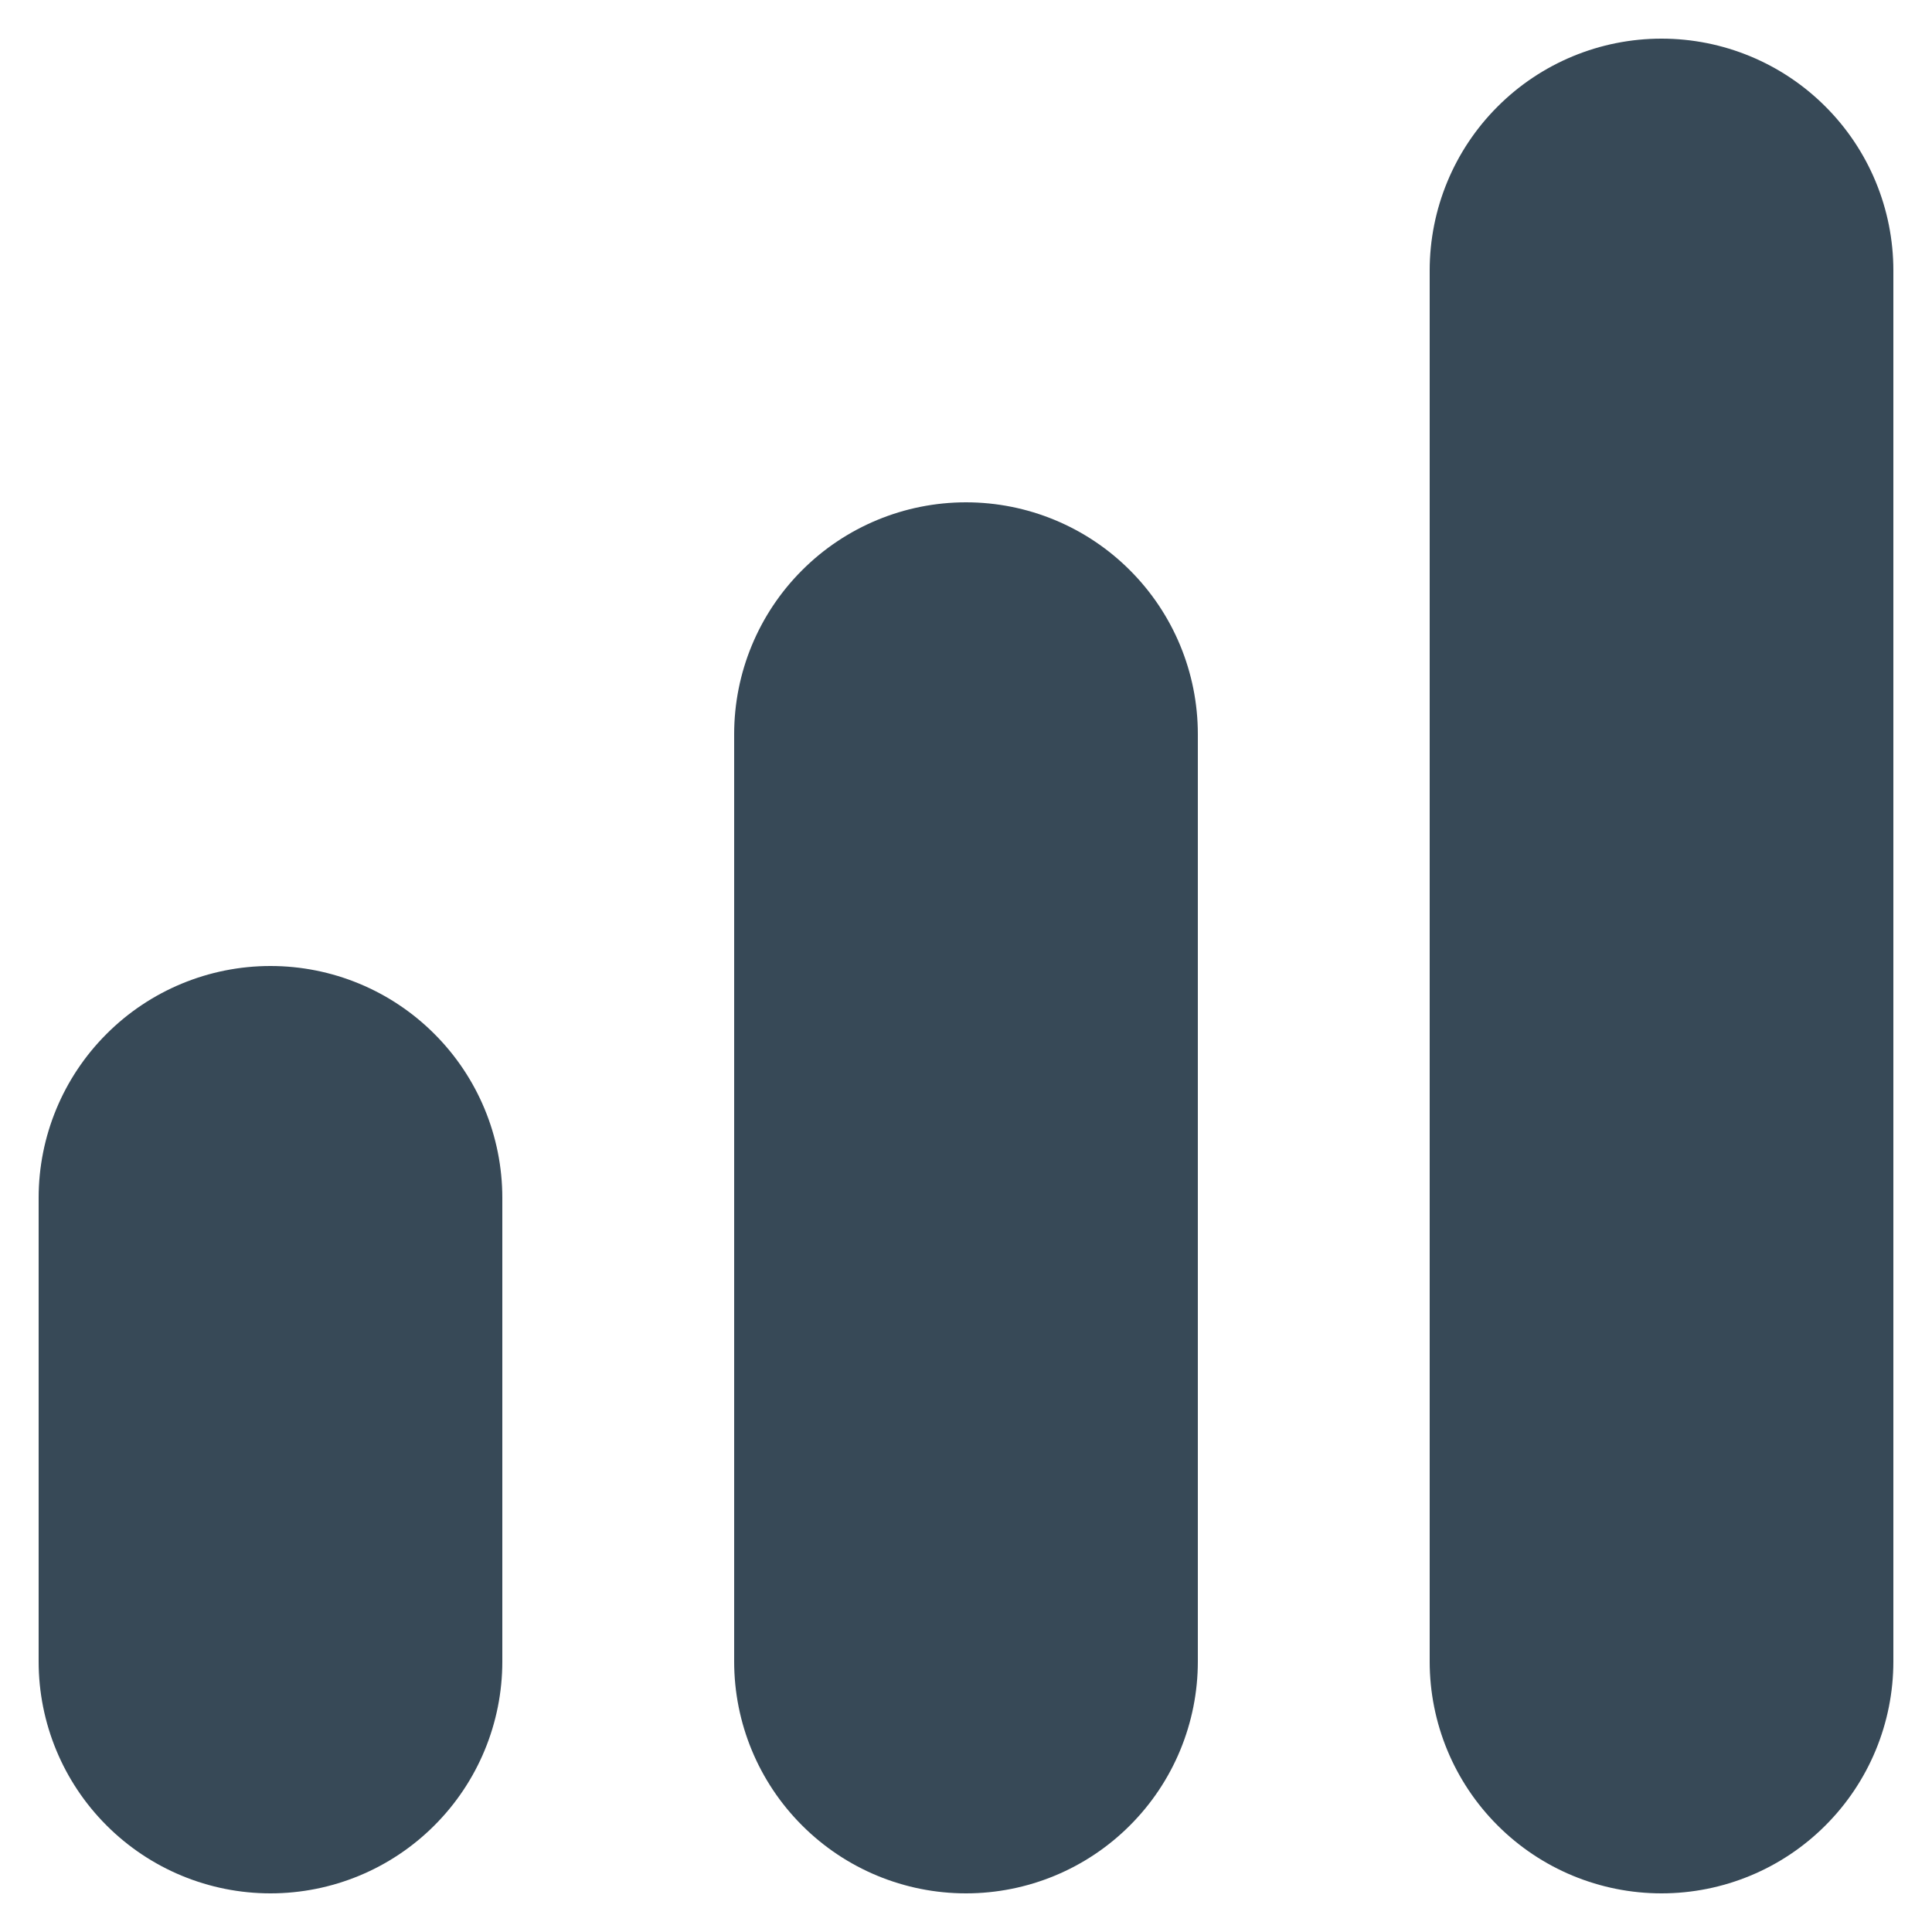 <svg width="25" height="25" viewBox="0 0 25 25" fill="none" xmlns="http://www.w3.org/2000/svg">
<g clip-path="url(#clip0_2417_152)">
<path d="M12.5 6.5C11.704 6.5 10.941 6.816 10.379 7.379C9.816 7.941 9.5 8.704 9.5 9.5V21.5C9.5 22.296 9.816 23.059 10.379 23.621C10.941 24.184 11.704 24.5 12.5 24.5C13.296 24.5 14.059 24.184 14.621 23.621C15.184 23.059 15.5 22.296 15.5 21.5V9.5C15.5 8.704 15.184 7.941 14.621 7.379C14.059 6.816 13.296 6.5 12.5 6.5Z" fill="#374957"/>
<path d="M21.5 0.5C20.704 0.5 19.941 0.816 19.379 1.379C18.816 1.941 18.5 2.704 18.5 3.5V21.5C18.5 22.296 18.816 23.059 19.379 23.621C19.941 24.184 20.704 24.5 21.5 24.5C22.296 24.5 23.059 24.184 23.621 23.621C24.184 23.059 24.5 22.296 24.5 21.5V3.5C24.5 2.704 24.184 1.941 23.621 1.379C23.059 0.816 22.296 0.5 21.5 0.5V0.5Z" fill="#374957"/>
<path d="M3.5 12.5C2.704 12.5 1.941 12.816 1.379 13.379C0.816 13.941 0.5 14.704 0.5 15.5L0.5 21.5C0.5 22.296 0.816 23.059 1.379 23.621C1.941 24.184 2.704 24.5 3.5 24.5C4.296 24.5 5.059 24.184 5.621 23.621C6.184 23.059 6.5 22.296 6.5 21.5V15.5C6.5 14.704 6.184 13.941 5.621 13.379C5.059 12.816 4.296 12.5 3.5 12.5Z" fill="#374957"/>
</g>
<defs>
<clipPath id="clip0_2417_152">
<rect width="24" height="24" fill="white" transform="translate(0.5 0.5)"/>
</clipPath>
</defs>
</svg>
